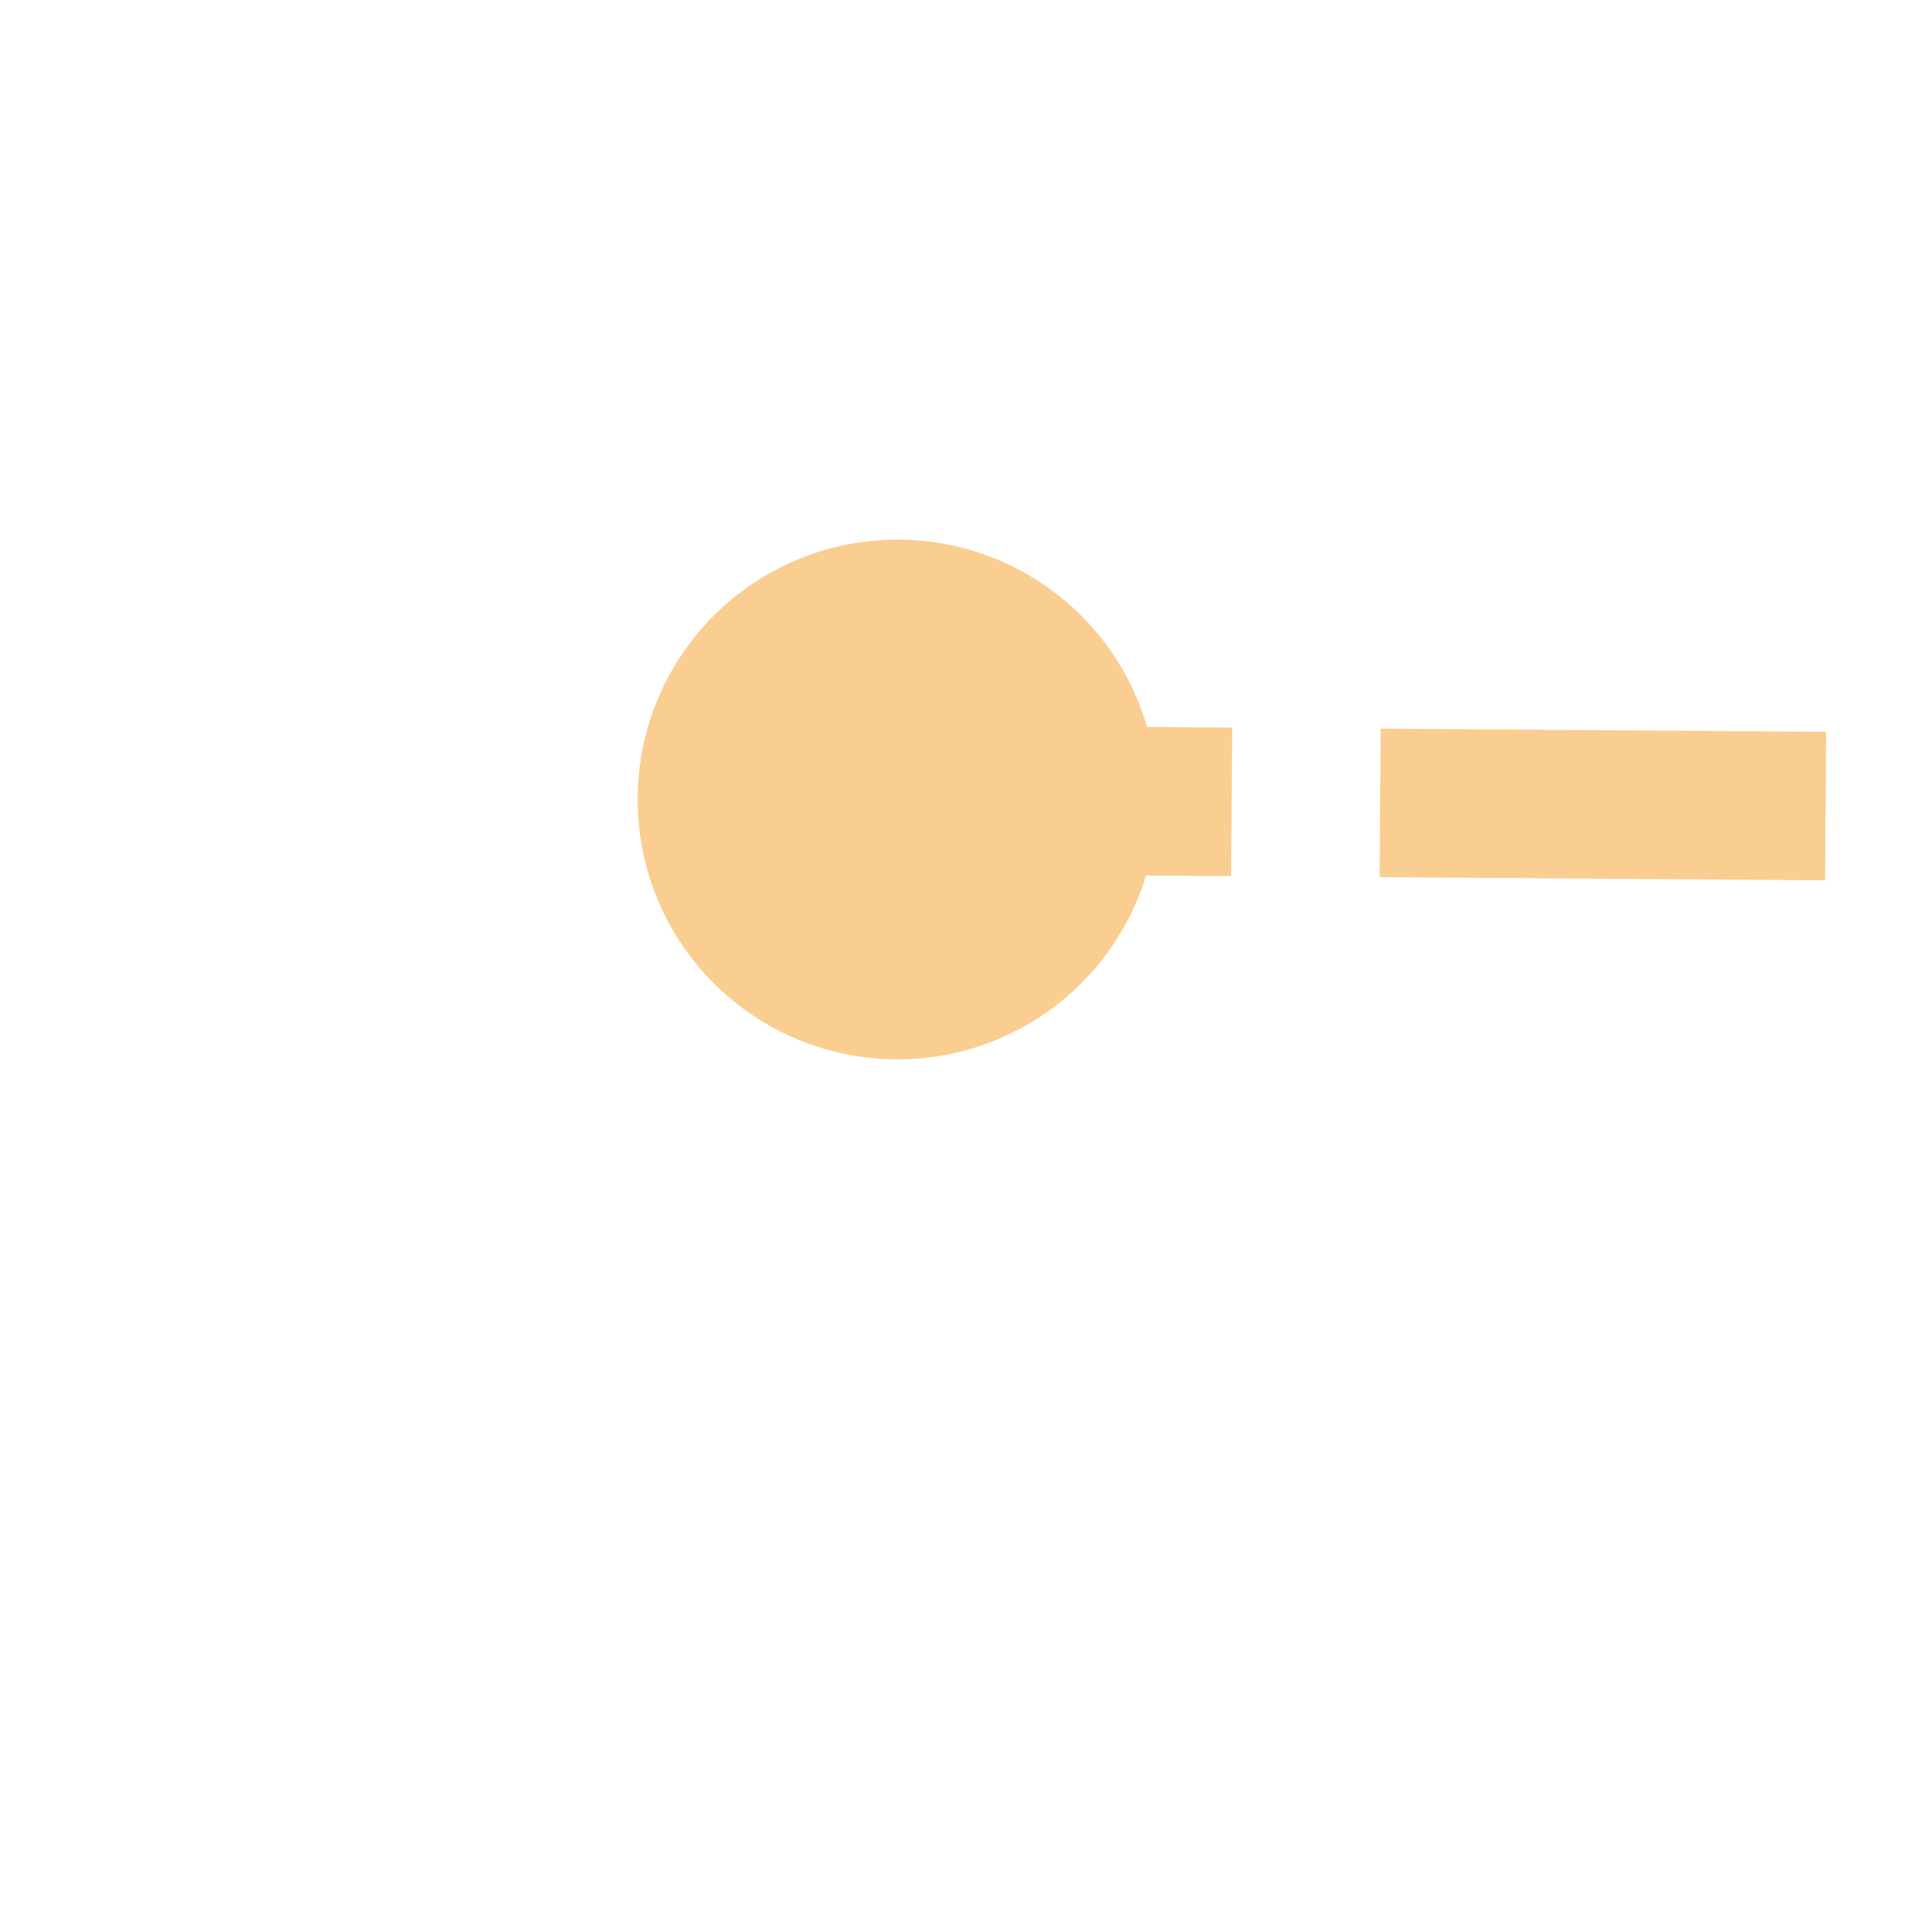 ﻿<?xml version="1.0" encoding="utf-8"?>
<svg version="1.1" xmlns:xlink="http://www.w3.org/1999/xlink" width="26px" height="26px" preserveAspectRatio="xMinYMid meet" viewBox="1010 2887  26 24" xmlns="http://www.w3.org/2000/svg">
  <g transform="matrix(0.743 -0.669 0.669 0.743 -1677.047 1429.144 )">
    <path d="M 1017.5 2910.5  A 3.5 3.5 0 0 0 1014 2914 A 3.5 3.5 0 0 0 1017.5 2917.5 A 3.5 3.5 0 0 0 1021 2914 A 3.5 3.5 0 0 0 1017.5 2910.5 Z M 1062.5 2910.5  A 3.5 3.5 0 0 0 1059 2914 A 3.5 3.5 0 0 0 1062.5 2917.5 A 3.5 3.5 0 0 0 1066 2914 A 3.5 3.5 0 0 0 1062.5 2910.5 Z " fill-rule="nonzero" fill="#facd91" stroke="none" transform="matrix(0.738 0.674 -0.674 0.738 2237.136 60.956 )" />
    <path d="M 1016 2914  L 1064 2914  " stroke-width="2" stroke-dasharray="6,2" stroke="#facd91" fill="none" transform="matrix(0.738 0.674 -0.674 0.738 2237.136 60.956 )" />
  </g>
</svg>